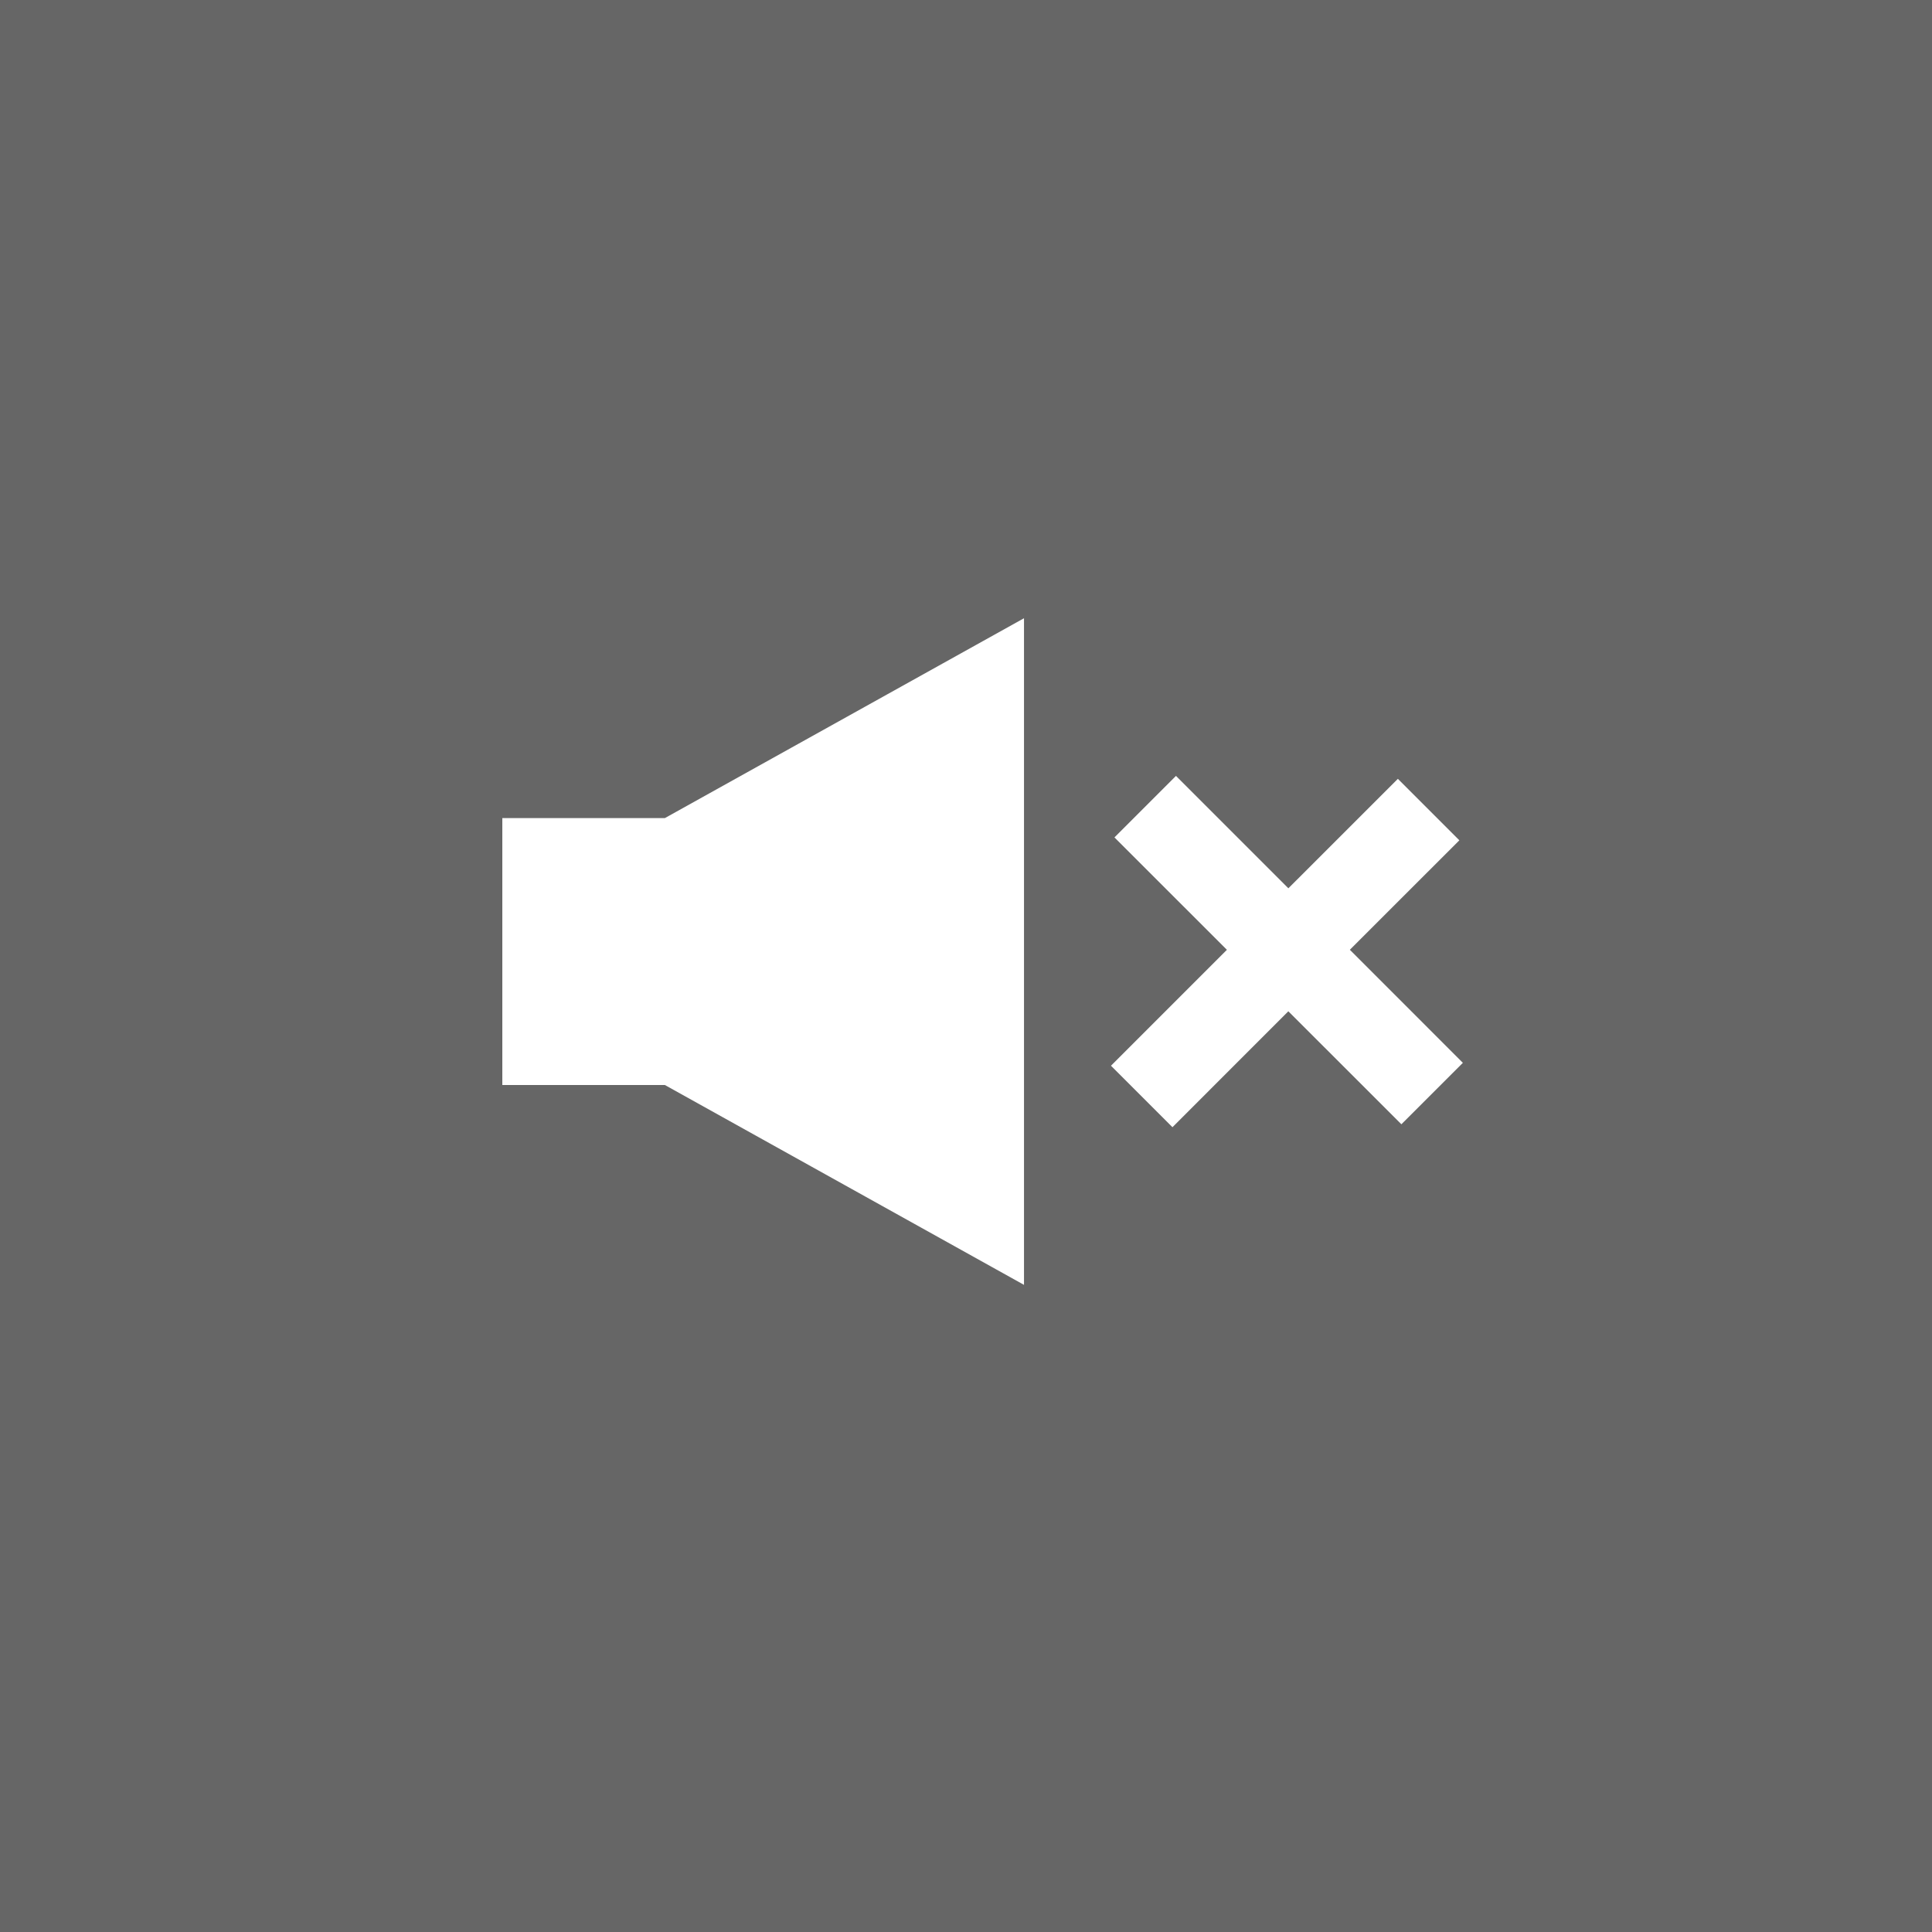 <svg width="50" height="50" viewBox="0 0 50 50" fill="none" xmlns="http://www.w3.org/2000/svg">
<rect x="0" y="0" width="50" height="50" fill="#808080" stroke="none"/>
<rect width="50" height="50" fill="black" fill-opacity="0.2"/>
<path d="M13 28.08V21.172H17.207L26.501 16V33.252L17.207 28.08H13Z" fill="white"/>
<path d="M33.343 22.989L36.177 20.156L37.768 21.747L34.934 24.58L37.859 27.506L36.268 29.096L33.342 26.172L30.343 29.172L28.752 27.581L31.752 24.581L28.842 21.672L30.434 20.08L33.343 22.989Z" fill="white"/>
</svg>
